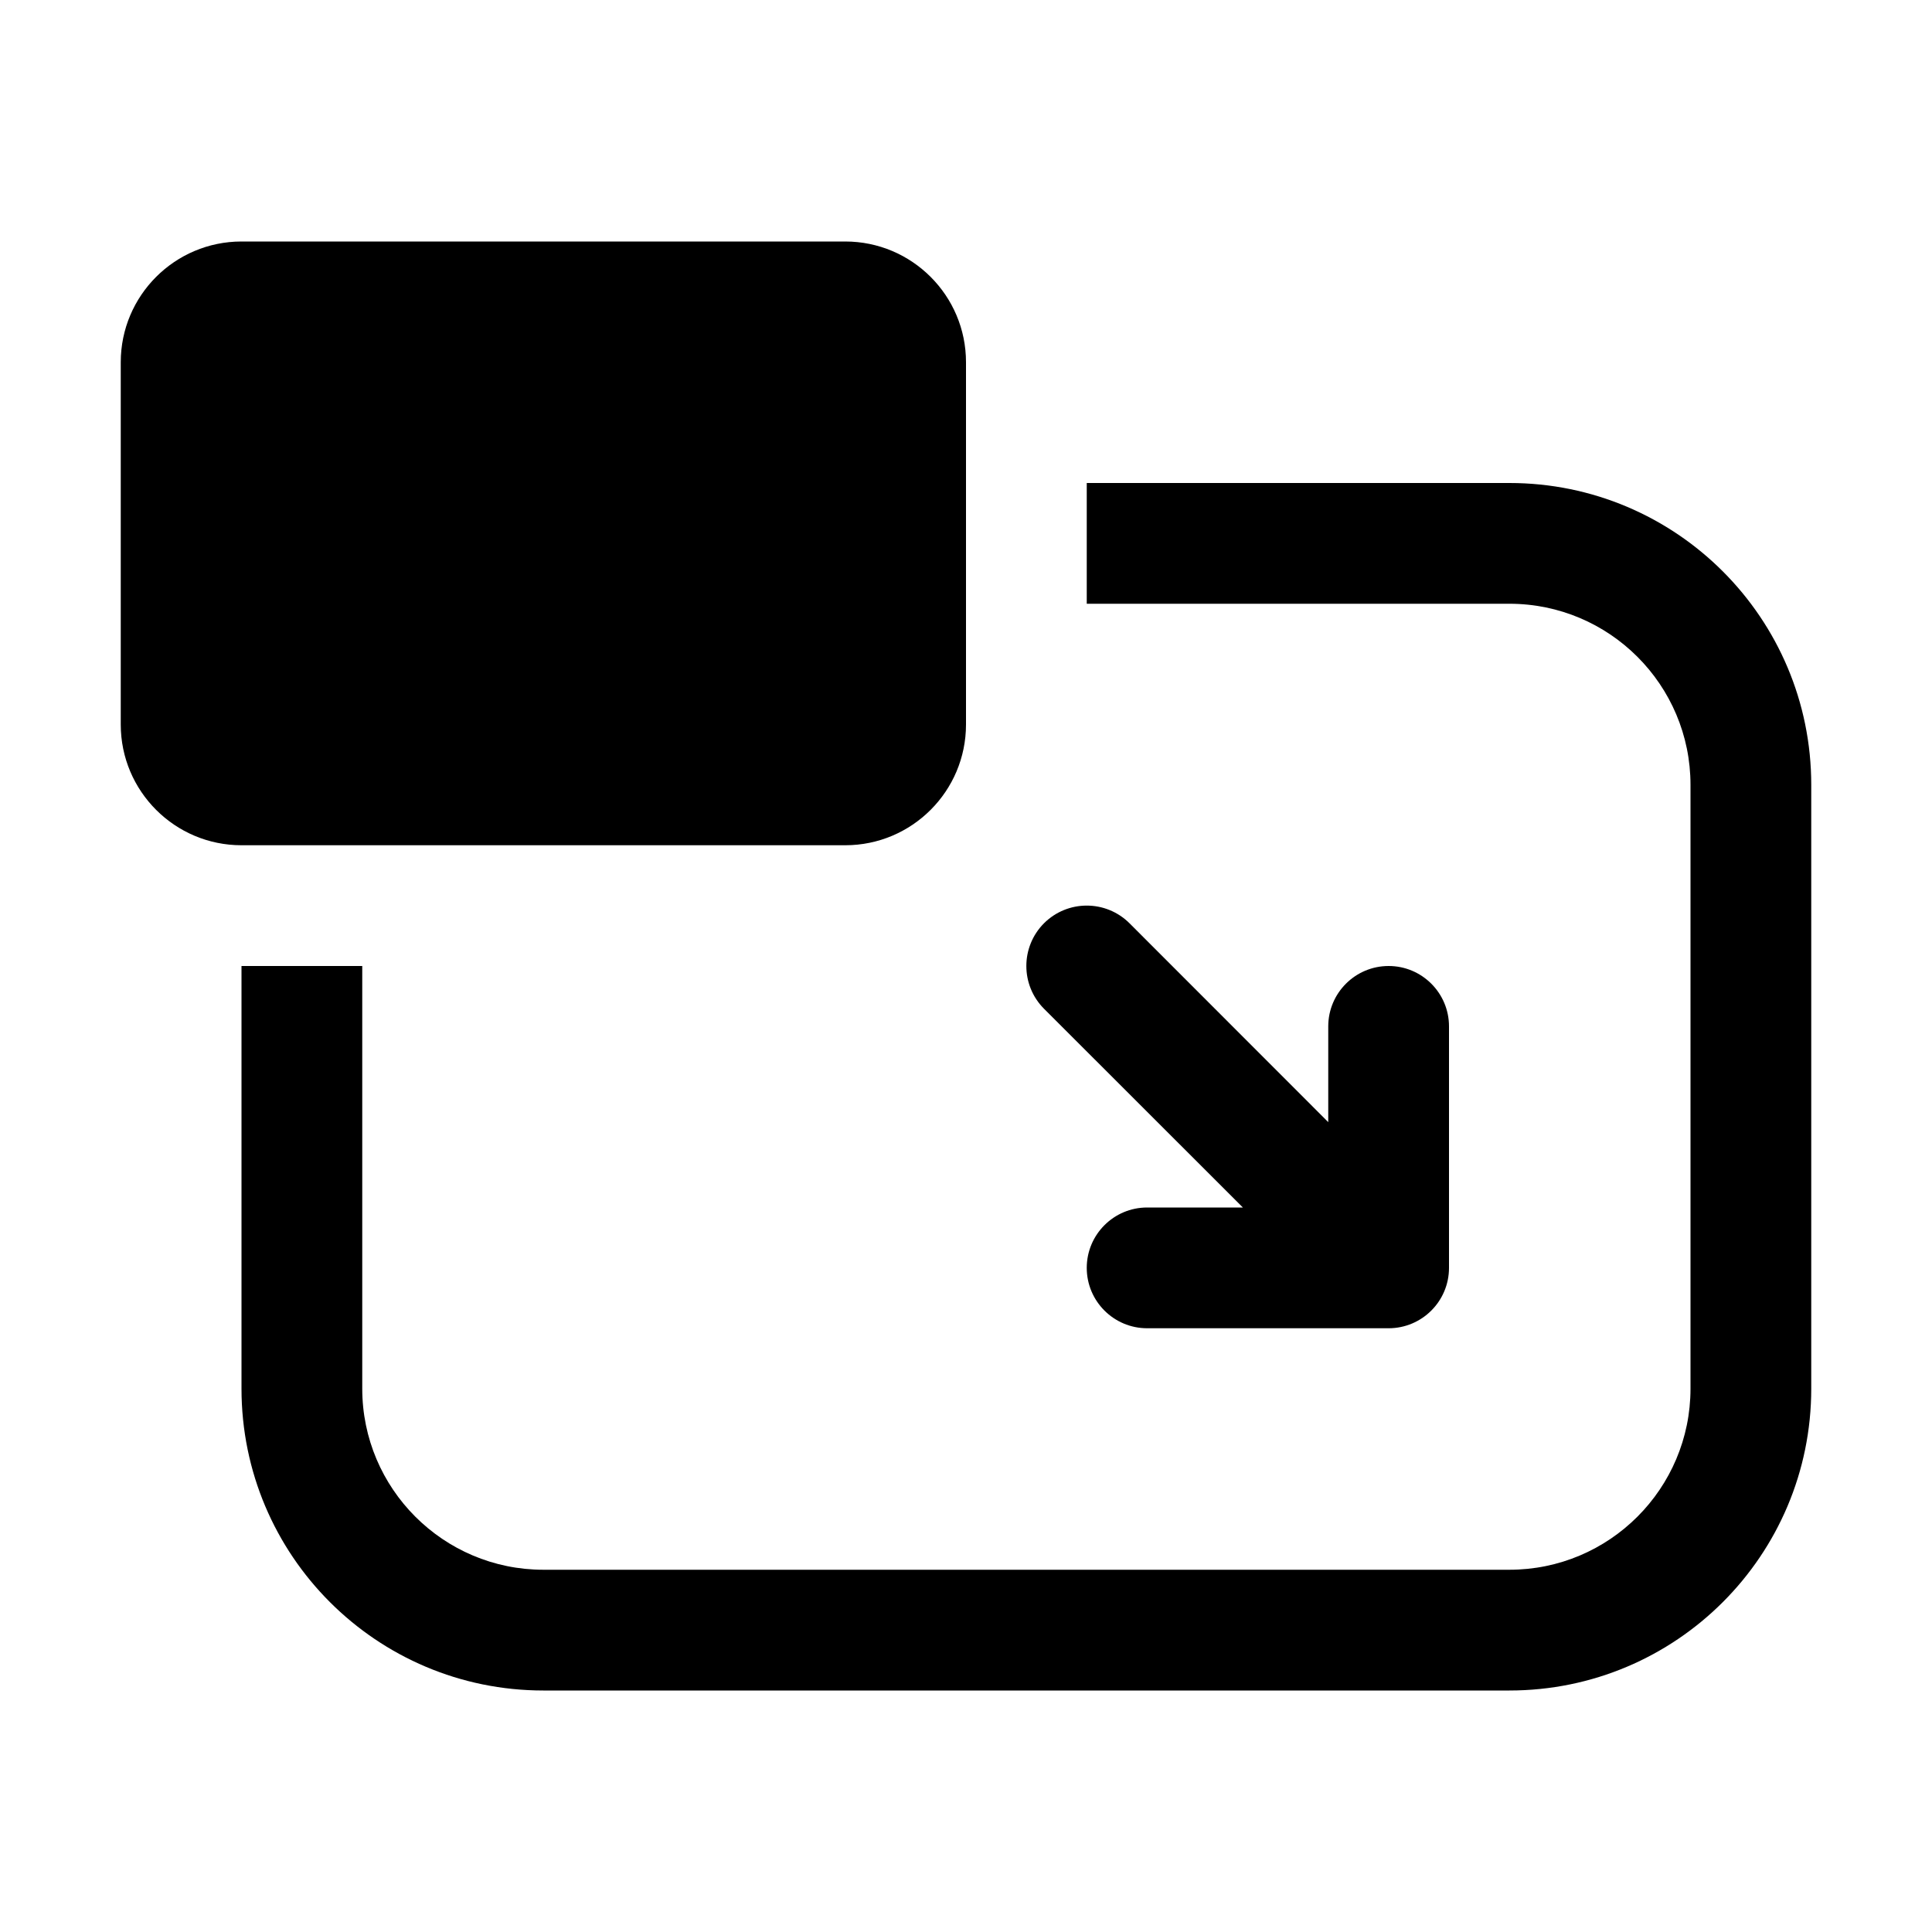 <svg xmlns="http://www.w3.org/2000/svg" viewBox="0 0 16 16" fill="none"><path d="M7 7C7.552 7 8 6.552 8 6V3C8 2.448 7.552 2 7 2H2C1.448 2 1 2.448 1 3V6C1 6.552 1.448 7 2 7H7ZM9 5H12.5C13.328 5 14 5.672 14 6.5V11.5C14 12.328 13.328 13 12.5 13H4.5C3.672 13 3 12.328 3 11.5V8H2V11.5C2 12.881 3.119 14 4.5 14H12.5C13.881 14 15 12.881 15 11.5V6.5C15 5.119 13.881 4 12.5 4H9V5ZM11 9.293V8.5C11 8.224 11.224 8 11.5 8C11.776 8 12 8.224 12 8.5V10.5C12 10.776 11.776 11 11.5 11H9.5C9.224 11 9 10.776 9 10.5C9 10.224 9.224 10 9.5 10H10.293L8.646 8.354C8.451 8.158 8.451 7.842 8.646 7.646C8.842 7.451 9.158 7.451 9.354 7.646L11 9.293Z" fill="currentColor"/></svg>